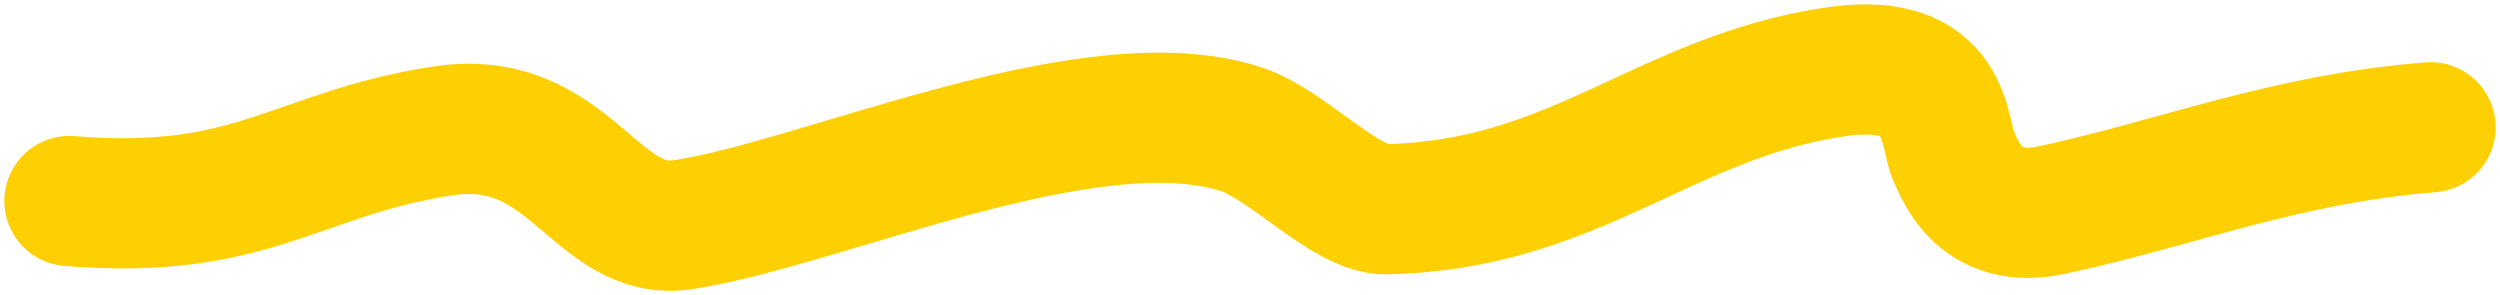 <?xml version="1.0" encoding="UTF-8"?> <svg xmlns="http://www.w3.org/2000/svg" width="288" height="34" viewBox="0 0 288 34" fill="none"><path d="M8 23.154C29.042 24.918 34.281 17.622 50.989 15.083C65.791 12.833 68.489 27.465 78.736 25.88C94.989 23.364 125.534 9.265 142.958 14.873C148.253 16.577 155.073 24.183 159.632 24.098C181.472 23.689 191.727 11.159 211.479 8.269C224.598 6.35 223.831 15.232 225.027 17.913C225.891 19.849 228.194 25.962 236.36 24.202C251.124 21.02 263.098 16.023 280 14.663" stroke="#FFD001" stroke-width="15" stroke-linecap="round"></path></svg> 